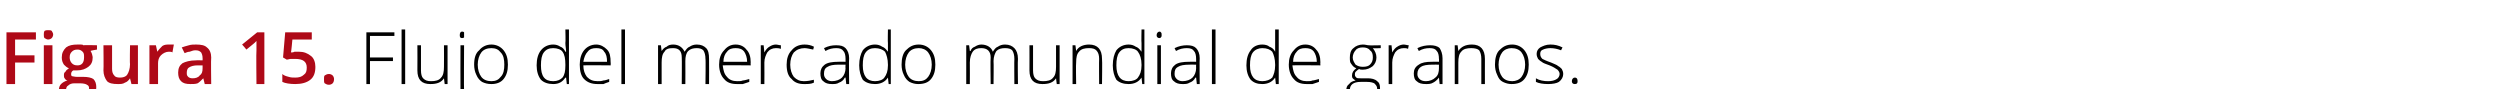 <?xml version="1.0" standalone="no"?><!DOCTYPE svg PUBLIC "-//W3C//DTD SVG 1.1//EN" "http://www.w3.org/Graphics/SVG/1.1/DTD/svg11.dtd"><svg xmlns="http://www.w3.org/2000/svg" version="1.1" width="348px" height="12.4px" viewBox="0 -4 348 12.4" style="top:-4px">  <desc>Figura 15. Flujo del mercado mundial de granos.</desc>  <defs/>  <g id="Polygon54237">    <path d="M 51.5 7.7 L 51 7.7 L 51 0.5 L 54.9 0.5 L 54.9 1 L 51.5 1 L 51.5 4 L 54.7 4 L 54.7 4.5 L 51.5 4.5 L 51.5 7.7 Z M 56.4 7.7 L 55.9 7.7 L 55.9 0.1 L 56.4 0.1 L 56.4 7.7 Z M 58.6 2.3 C 58.6 2.3 58.6 5.78 58.6 5.8 C 58.6 6.3 58.7 6.7 58.9 6.9 C 59.2 7.2 59.5 7.3 60 7.3 C 60.6 7.3 61.1 7.2 61.4 6.8 C 61.7 6.5 61.8 6 61.8 5.3 C 61.82 5.27 61.8 2.3 61.8 2.3 L 62.3 2.3 L 62.3 7.7 L 61.9 7.7 L 61.8 6.9 C 61.8 6.9 61.77 6.92 61.8 6.9 C 61.4 7.5 60.8 7.7 59.9 7.7 C 58.7 7.7 58.1 7.1 58.1 5.8 C 58.12 5.81 58.1 2.3 58.1 2.3 L 58.6 2.3 Z M 63.4 10.1 C 63.1 10.1 62.9 10 62.7 9.9 C 62.7 9.9 62.7 9.5 62.7 9.5 C 62.9 9.6 63.1 9.6 63.3 9.6 C 63.8 9.6 64.1 9.3 64.1 8.8 C 64.08 8.75 64.1 2.3 64.1 2.3 L 64.6 2.3 C 64.6 2.3 64.56 8.68 64.6 8.7 C 64.6 9.1 64.5 9.5 64.3 9.7 C 64 9.9 63.8 10.1 63.4 10.1 Z M 64.3 1.3 C 64.1 1.3 64 1.2 64 0.9 C 64 0.6 64.1 0.4 64.3 0.4 C 64.4 0.4 64.5 0.4 64.6 0.5 C 64.6 0.6 64.6 0.7 64.6 0.9 C 64.6 1 64.6 1.1 64.6 1.2 C 64.5 1.3 64.4 1.3 64.3 1.3 C 64.3 1.3 64.3 1.3 64.3 1.3 Z M 70.7 5 C 70.7 5.9 70.5 6.5 70.1 7 C 69.7 7.5 69.1 7.7 68.4 7.7 C 67.9 7.7 67.5 7.6 67.1 7.4 C 66.8 7.2 66.5 6.9 66.3 6.4 C 66.1 6 66 5.5 66 5 C 66 4.1 66.2 3.4 66.7 3 C 67.1 2.5 67.7 2.2 68.4 2.2 C 69.1 2.2 69.7 2.5 70.1 3 C 70.5 3.5 70.7 4.1 70.7 5 Z M 66.5 5 C 66.5 5.7 66.7 6.3 67 6.7 C 67.3 7.1 67.8 7.3 68.4 7.3 C 69 7.3 69.4 7.1 69.7 6.7 C 70.1 6.3 70.2 5.7 70.2 5 C 70.2 4.3 70.1 3.7 69.7 3.3 C 69.4 2.9 69 2.7 68.4 2.7 C 67.8 2.7 67.3 2.9 67 3.3 C 66.7 3.7 66.5 4.3 66.5 5 Z M 77 2.2 C 77.4 2.2 77.7 2.3 78 2.5 C 78.3 2.6 78.5 2.8 78.7 3.2 C 78.7 3.2 78.8 3.2 78.8 3.2 C 78.8 2.8 78.7 2.4 78.7 2 C 78.75 1.96 78.7 0.1 78.7 0.1 L 79.2 0.1 L 79.2 7.7 L 78.9 7.7 L 78.8 6.8 C 78.8 6.8 78.75 6.84 78.7 6.8 C 78.3 7.4 77.8 7.7 77 7.7 C 76.3 7.7 75.7 7.5 75.3 7.1 C 74.9 6.6 74.7 5.9 74.7 5.1 C 74.7 4.2 74.9 3.5 75.3 3 C 75.7 2.5 76.3 2.2 77 2.2 Z M 77 2.7 C 76.4 2.7 76 2.9 75.7 3.3 C 75.4 3.7 75.3 4.3 75.3 5.1 C 75.3 6.6 75.8 7.3 77 7.3 C 77.6 7.3 78 7.1 78.3 6.8 C 78.6 6.4 78.7 5.9 78.7 5.1 C 78.7 5.1 78.7 5 78.7 5 C 78.7 4.2 78.6 3.6 78.3 3.2 C 78.1 2.9 77.6 2.7 77 2.7 Z M 83.2 7.7 C 82.4 7.7 81.8 7.5 81.3 7 C 80.9 6.6 80.7 5.9 80.7 5 C 80.7 4.2 80.9 3.5 81.3 3 C 81.7 2.5 82.3 2.2 83 2.2 C 83.6 2.2 84.1 2.5 84.5 2.9 C 84.9 3.3 85 3.9 85 4.7 C 85.03 4.67 85 5.1 85 5.1 C 85 5.1 81.21 5.06 81.2 5.1 C 81.2 5.8 81.4 6.3 81.7 6.7 C 82.1 7.1 82.5 7.3 83.2 7.3 C 83.5 7.3 83.7 7.3 84 7.2 C 84.2 7.2 84.5 7.1 84.8 7 C 84.8 7 84.8 7.4 84.8 7.4 C 84.5 7.5 84.2 7.6 84 7.7 C 83.7 7.7 83.5 7.7 83.2 7.7 Z M 83 2.7 C 82.5 2.7 82.1 2.8 81.8 3.2 C 81.5 3.5 81.3 4 81.2 4.6 C 81.2 4.6 84.5 4.6 84.5 4.6 C 84.5 4 84.4 3.5 84.1 3.2 C 83.9 2.8 83.5 2.7 83 2.7 Z M 87 7.7 L 86.5 7.7 L 86.5 0.1 L 87 0.1 L 87 7.7 Z M 98.2 7.7 C 98.2 7.7 98.25 4.17 98.2 4.2 C 98.2 3.7 98.1 3.3 97.9 3 C 97.7 2.8 97.4 2.7 97 2.7 C 96.5 2.7 96.1 2.8 95.8 3.1 C 95.5 3.4 95.4 3.9 95.4 4.5 C 95.42 4.54 95.4 7.7 95.4 7.7 L 94.9 7.7 C 94.9 7.7 94.93 4.02 94.9 4 C 94.9 3.1 94.5 2.7 93.7 2.7 C 93.1 2.7 92.7 2.8 92.5 3.2 C 92.2 3.5 92.1 4 92.1 4.7 C 92.1 4.72 92.1 7.7 92.1 7.7 L 91.6 7.7 L 91.6 2.3 L 92 2.3 L 92.1 3.1 C 92.1 3.1 92.15 3.07 92.1 3.1 C 92.3 2.8 92.5 2.6 92.8 2.5 C 93 2.3 93.3 2.2 93.7 2.2 C 94.5 2.2 95 2.6 95.3 3.2 C 95.3 3.2 95.3 3.2 95.3 3.2 C 95.5 2.9 95.7 2.6 96 2.5 C 96.3 2.3 96.6 2.2 97 2.2 C 97.6 2.2 98 2.4 98.3 2.7 C 98.6 3 98.7 3.5 98.7 4.2 C 98.72 4.18 98.7 7.7 98.7 7.7 L 98.2 7.7 Z M 102.6 7.7 C 101.8 7.7 101.2 7.5 100.8 7 C 100.4 6.6 100.1 5.9 100.1 5 C 100.1 4.2 100.3 3.5 100.8 3 C 101.2 2.5 101.7 2.2 102.4 2.2 C 103.1 2.2 103.6 2.5 103.9 2.9 C 104.3 3.3 104.5 3.9 104.5 4.7 C 104.47 4.67 104.5 5.1 104.5 5.1 C 104.5 5.1 100.64 5.06 100.6 5.1 C 100.7 5.8 100.8 6.3 101.2 6.7 C 101.5 7.1 102 7.3 102.6 7.3 C 102.9 7.3 103.2 7.3 103.4 7.2 C 103.6 7.2 103.9 7.1 104.3 7 C 104.3 7 104.3 7.4 104.3 7.4 C 104 7.5 103.7 7.6 103.4 7.7 C 103.2 7.7 102.9 7.7 102.6 7.7 Z M 102.4 2.7 C 101.9 2.7 101.5 2.8 101.2 3.2 C 100.9 3.5 100.7 4 100.7 4.6 C 100.7 4.6 104 4.6 104 4.6 C 104 4 103.8 3.5 103.6 3.2 C 103.3 2.8 102.9 2.7 102.4 2.7 Z M 108 2.2 C 108.2 2.2 108.5 2.3 108.7 2.3 C 108.7 2.3 108.7 2.8 108.7 2.8 C 108.4 2.7 108.2 2.7 108 2.7 C 107.5 2.7 107.1 2.9 106.8 3.3 C 106.6 3.7 106.4 4.1 106.4 4.7 C 106.42 4.72 106.4 7.7 106.4 7.7 L 105.9 7.7 L 105.9 2.3 L 106.3 2.3 L 106.4 3.3 C 106.4 3.3 106.42 3.3 106.4 3.3 C 106.6 2.9 106.9 2.6 107.1 2.5 C 107.4 2.3 107.7 2.2 108 2.2 Z M 113.3 7.5 C 112.9 7.7 112.5 7.7 111.9 7.7 C 111.2 7.7 110.6 7.5 110.2 7 C 109.7 6.6 109.5 5.9 109.5 5 C 109.5 4.2 109.7 3.5 110.2 3 C 110.6 2.5 111.2 2.2 112 2.2 C 112.5 2.2 112.9 2.3 113.3 2.5 C 113.3 2.5 113.2 2.9 113.2 2.9 C 112.7 2.8 112.3 2.7 112 2.7 C 111.4 2.7 110.9 2.9 110.5 3.3 C 110.2 3.7 110 4.3 110 5 C 110 5.7 110.2 6.3 110.5 6.7 C 110.9 7.1 111.3 7.3 111.9 7.3 C 112.4 7.3 112.9 7.2 113.3 7.1 C 113.28 7.05 113.3 7.5 113.3 7.5 C 113.3 7.5 113.28 7.5 113.3 7.5 Z M 117.8 7.7 L 117.7 6.8 C 117.7 6.8 117.64 6.81 117.6 6.8 C 117.4 7.2 117.1 7.4 116.8 7.5 C 116.5 7.7 116.2 7.7 115.8 7.7 C 115.3 7.7 114.9 7.6 114.6 7.3 C 114.3 7.1 114.2 6.7 114.2 6.2 C 114.2 5.7 114.4 5.3 114.8 5 C 115.2 4.7 115.9 4.6 116.7 4.6 C 116.68 4.58 117.7 4.6 117.7 4.6 C 117.7 4.6 117.69 4.2 117.7 4.2 C 117.7 3.7 117.6 3.3 117.4 3.1 C 117.2 2.8 116.9 2.7 116.4 2.7 C 115.9 2.7 115.4 2.8 114.9 3.1 C 114.9 3.1 114.7 2.7 114.7 2.7 C 115.3 2.4 115.8 2.3 116.4 2.3 C 117 2.3 117.4 2.4 117.7 2.7 C 118 3 118.2 3.5 118.2 4.1 C 118.15 4.12 118.2 7.7 118.2 7.7 L 117.8 7.7 Z M 115.8 7.3 C 116.4 7.3 116.9 7.1 117.2 6.8 C 117.5 6.5 117.7 6 117.7 5.5 C 117.67 5.47 117.7 5 117.7 5 C 117.7 5 116.75 4.99 116.7 5 C 116 5 115.5 5.1 115.2 5.3 C 114.8 5.5 114.7 5.8 114.7 6.3 C 114.7 6.6 114.8 6.8 115 7 C 115.2 7.2 115.5 7.3 115.8 7.3 Z M 121.8 2.2 C 122.2 2.2 122.5 2.3 122.8 2.5 C 123.1 2.6 123.3 2.8 123.6 3.2 C 123.6 3.2 123.6 3.2 123.6 3.2 C 123.6 2.8 123.6 2.4 123.6 2 C 123.56 1.96 123.6 0.1 123.6 0.1 L 124 0.1 L 124 7.7 L 123.7 7.7 L 123.6 6.8 C 123.6 6.8 123.56 6.84 123.6 6.8 C 123.2 7.4 122.6 7.7 121.8 7.7 C 121.1 7.7 120.5 7.5 120.1 7.1 C 119.8 6.6 119.6 5.9 119.6 5.1 C 119.6 4.2 119.8 3.5 120.1 3 C 120.5 2.5 121.1 2.2 121.8 2.2 Z M 121.8 2.7 C 121.2 2.7 120.8 2.9 120.5 3.3 C 120.2 3.7 120.1 4.3 120.1 5.1 C 120.1 6.6 120.7 7.3 121.8 7.3 C 122.4 7.3 122.9 7.1 123.1 6.8 C 123.4 6.4 123.6 5.9 123.6 5.1 C 123.6 5.1 123.6 5 123.6 5 C 123.6 4.2 123.4 3.6 123.2 3.2 C 122.9 2.9 122.4 2.7 121.8 2.7 Z M 130.2 5 C 130.2 5.9 130 6.5 129.6 7 C 129.2 7.5 128.6 7.7 127.8 7.7 C 127.4 7.7 127 7.6 126.6 7.4 C 126.3 7.2 126 6.9 125.8 6.4 C 125.6 6 125.5 5.5 125.5 5 C 125.5 4.1 125.7 3.4 126.1 3 C 126.6 2.5 127.1 2.2 127.9 2.2 C 128.6 2.2 129.2 2.5 129.6 3 C 130 3.5 130.2 4.1 130.2 5 Z M 126 5 C 126 5.7 126.2 6.3 126.5 6.7 C 126.8 7.1 127.3 7.3 127.9 7.3 C 128.5 7.3 128.9 7.1 129.2 6.7 C 129.5 6.3 129.7 5.7 129.7 5 C 129.7 4.3 129.5 3.7 129.2 3.3 C 128.9 2.9 128.4 2.7 127.9 2.7 C 127.3 2.7 126.8 2.9 126.5 3.3 C 126.2 3.7 126 4.3 126 5 Z M 141.2 7.7 C 141.2 7.7 141.17 4.17 141.2 4.2 C 141.2 3.7 141.1 3.3 140.9 3 C 140.7 2.8 140.4 2.7 139.9 2.7 C 139.4 2.7 139 2.8 138.7 3.1 C 138.5 3.4 138.3 3.9 138.3 4.5 C 138.34 4.54 138.3 7.7 138.3 7.7 L 137.9 7.7 C 137.9 7.7 137.85 4.02 137.9 4 C 137.9 3.1 137.4 2.7 136.6 2.7 C 136.1 2.7 135.7 2.8 135.4 3.2 C 135.2 3.5 135 4 135 4.7 C 135.02 4.72 135 7.7 135 7.7 L 134.5 7.7 L 134.5 2.3 L 134.9 2.3 L 135 3.1 C 135 3.1 135.07 3.07 135.1 3.1 C 135.2 2.8 135.4 2.6 135.7 2.5 C 136 2.3 136.3 2.2 136.6 2.2 C 137.4 2.2 138 2.6 138.2 3.2 C 138.2 3.2 138.2 3.2 138.2 3.2 C 138.4 2.9 138.6 2.6 138.9 2.5 C 139.2 2.3 139.5 2.2 139.9 2.2 C 140.5 2.2 140.9 2.4 141.2 2.7 C 141.5 3 141.7 3.5 141.7 4.2 C 141.65 4.18 141.7 7.7 141.7 7.7 L 141.2 7.7 Z M 143.8 2.3 C 143.8 2.3 143.79 5.78 143.8 5.8 C 143.8 6.3 143.9 6.7 144.1 6.9 C 144.4 7.2 144.7 7.3 145.2 7.3 C 145.8 7.3 146.3 7.2 146.6 6.8 C 146.9 6.5 147 6 147 5.3 C 147.01 5.27 147 2.3 147 2.3 L 147.5 2.3 L 147.5 7.7 L 147.1 7.7 L 147 6.9 C 147 6.9 146.96 6.92 147 6.9 C 146.6 7.5 146 7.7 145.1 7.7 C 143.9 7.7 143.3 7.1 143.3 5.8 C 143.31 5.81 143.3 2.3 143.3 2.3 L 143.8 2.3 Z M 153 7.7 C 153 7.7 152.97 4.21 153 4.2 C 153 3.7 152.9 3.3 152.6 3 C 152.4 2.8 152.1 2.7 151.6 2.7 C 151 2.7 150.5 2.8 150.2 3.2 C 149.9 3.5 149.8 4 149.8 4.7 C 149.75 4.72 149.8 7.7 149.8 7.7 L 149.3 7.7 L 149.3 2.3 L 149.7 2.3 L 149.8 3.1 C 149.8 3.1 149.8 3.07 149.8 3.1 C 150.1 2.5 150.8 2.2 151.6 2.2 C 152.8 2.2 153.4 2.9 153.4 4.2 C 153.45 4.18 153.4 7.7 153.4 7.7 L 153 7.7 Z M 157.1 2.2 C 157.5 2.2 157.8 2.3 158.1 2.5 C 158.4 2.6 158.6 2.8 158.9 3.2 C 158.9 3.2 158.9 3.2 158.9 3.2 C 158.9 2.8 158.9 2.4 158.9 2 C 158.86 1.96 158.9 0.1 158.9 0.1 L 159.3 0.1 L 159.3 7.7 L 159 7.7 L 158.9 6.8 C 158.9 6.8 158.86 6.84 158.9 6.8 C 158.5 7.4 157.9 7.7 157.1 7.7 C 156.4 7.7 155.8 7.5 155.4 7.1 C 155.1 6.6 154.9 5.9 154.9 5.1 C 154.9 4.2 155.1 3.5 155.4 3 C 155.8 2.5 156.4 2.2 157.1 2.2 Z M 157.1 2.7 C 156.5 2.7 156.1 2.9 155.8 3.3 C 155.5 3.7 155.4 4.3 155.4 5.1 C 155.4 6.6 156 7.3 157.1 7.3 C 157.7 7.3 158.2 7.1 158.4 6.8 C 158.7 6.4 158.9 5.9 158.9 5.1 C 158.9 5.1 158.9 5 158.9 5 C 158.9 4.2 158.7 3.6 158.4 3.2 C 158.2 2.9 157.7 2.7 157.1 2.7 Z M 161.6 7.7 L 161.1 7.7 L 161.1 2.3 L 161.6 2.3 L 161.6 7.7 Z M 161.4 1.3 C 161.2 1.3 161 1.2 161 0.9 C 161 0.6 161.2 0.4 161.4 0.4 C 161.5 0.4 161.5 0.4 161.6 0.5 C 161.7 0.6 161.7 0.7 161.7 0.9 C 161.7 1 161.7 1.1 161.6 1.2 C 161.5 1.3 161.5 1.3 161.4 1.3 C 161.4 1.3 161.4 1.3 161.4 1.3 Z M 166.6 7.7 L 166.5 6.8 C 166.5 6.8 166.44 6.81 166.4 6.8 C 166.2 7.2 165.9 7.4 165.6 7.5 C 165.3 7.7 165 7.7 164.6 7.7 C 164.1 7.7 163.7 7.6 163.4 7.3 C 163.1 7.1 163 6.7 163 6.2 C 163 5.7 163.2 5.3 163.6 5 C 164 4.7 164.7 4.6 165.5 4.6 C 165.49 4.58 166.5 4.6 166.5 4.6 C 166.5 4.6 166.5 4.2 166.5 4.2 C 166.5 3.7 166.4 3.3 166.2 3.1 C 166 2.8 165.7 2.7 165.2 2.7 C 164.7 2.7 164.2 2.8 163.7 3.1 C 163.7 3.1 163.5 2.7 163.5 2.7 C 164.1 2.4 164.7 2.3 165.2 2.3 C 165.8 2.3 166.2 2.4 166.5 2.7 C 166.8 3 167 3.5 167 4.1 C 166.96 4.12 167 7.7 167 7.7 L 166.6 7.7 Z M 164.6 7.3 C 165.2 7.3 165.7 7.1 166 6.8 C 166.3 6.5 166.5 6 166.5 5.5 C 166.48 5.47 166.5 5 166.5 5 C 166.5 5 165.55 4.99 165.6 5 C 164.8 5 164.3 5.1 164 5.3 C 163.6 5.5 163.5 5.8 163.5 6.3 C 163.5 6.6 163.6 6.8 163.8 7 C 164 7.2 164.3 7.3 164.6 7.3 Z M 169.2 7.7 L 168.7 7.7 L 168.7 0.1 L 169.2 0.1 L 169.2 7.7 Z M 175.7 2.2 C 176.1 2.2 176.5 2.3 176.7 2.5 C 177 2.6 177.3 2.8 177.5 3.2 C 177.5 3.2 177.5 3.2 177.5 3.2 C 177.5 2.8 177.5 2.4 177.5 2 C 177.49 1.96 177.5 0.1 177.5 0.1 L 178 0.1 L 178 7.7 L 177.6 7.7 L 177.5 6.8 C 177.5 6.8 177.49 6.84 177.5 6.8 C 177.1 7.4 176.5 7.7 175.7 7.7 C 175 7.7 174.5 7.5 174.1 7.1 C 173.7 6.6 173.5 5.9 173.5 5.1 C 173.5 4.2 173.7 3.5 174.1 3 C 174.4 2.5 175 2.2 175.7 2.2 Z M 175.7 2.7 C 175.2 2.7 174.7 2.9 174.4 3.3 C 174.1 3.7 174 4.3 174 5.1 C 174 6.6 174.6 7.3 175.7 7.3 C 176.3 7.3 176.8 7.1 177.1 6.8 C 177.3 6.4 177.5 5.9 177.5 5.1 C 177.5 5.1 177.5 5 177.5 5 C 177.5 4.2 177.3 3.6 177.1 3.2 C 176.8 2.9 176.4 2.7 175.7 2.7 Z M 181.9 7.7 C 181.1 7.7 180.5 7.5 180.1 7 C 179.7 6.6 179.4 5.9 179.4 5 C 179.4 4.2 179.6 3.5 180.1 3 C 180.5 2.5 181 2.2 181.7 2.2 C 182.4 2.2 182.9 2.5 183.2 2.9 C 183.6 3.3 183.8 3.9 183.8 4.7 C 183.77 4.67 183.8 5.1 183.8 5.1 C 183.8 5.1 179.95 5.06 179.9 5.1 C 180 5.8 180.1 6.3 180.5 6.7 C 180.8 7.1 181.3 7.3 181.9 7.3 C 182.2 7.3 182.5 7.3 182.7 7.2 C 182.9 7.2 183.2 7.1 183.6 7 C 183.6 7 183.6 7.4 183.6 7.4 C 183.3 7.5 183 7.6 182.7 7.7 C 182.5 7.7 182.2 7.7 181.9 7.7 Z M 181.7 2.7 C 181.2 2.7 180.8 2.8 180.5 3.2 C 180.2 3.5 180 4 180 4.6 C 180 4.6 183.3 4.6 183.3 4.6 C 183.3 4 183.1 3.5 182.9 3.2 C 182.6 2.8 182.2 2.7 181.7 2.7 Z M 192.2 2.3 L 192.2 2.7 C 192.2 2.7 191.13 2.75 191.1 2.7 C 191.4 3.1 191.6 3.5 191.6 4 C 191.6 4.5 191.4 4.9 191.1 5.2 C 190.7 5.5 190.3 5.7 189.7 5.7 C 189.5 5.7 189.3 5.7 189.2 5.6 C 189 5.7 188.8 5.9 188.7 6 C 188.6 6.1 188.6 6.3 188.6 6.4 C 188.6 6.6 188.7 6.7 188.8 6.8 C 188.9 6.9 189.1 6.9 189.4 6.9 C 189.4 6.9 190.4 6.9 190.4 6.9 C 190.9 6.9 191.4 7 191.7 7.3 C 192 7.5 192.1 7.8 192.1 8.3 C 192.1 8.9 191.9 9.3 191.5 9.6 C 191 9.9 190.4 10.1 189.5 10.1 C 188.9 10.1 188.3 9.9 188 9.7 C 187.6 9.4 187.4 9.1 187.4 8.6 C 187.4 8.2 187.5 7.9 187.8 7.7 C 188 7.4 188.3 7.3 188.7 7.2 C 188.5 7.1 188.4 7 188.3 6.9 C 188.2 6.8 188.2 6.6 188.2 6.5 C 188.2 6.1 188.4 5.8 188.8 5.5 C 188.5 5.4 188.3 5.2 188.1 4.9 C 187.9 4.7 187.9 4.4 187.9 4 C 187.9 3.5 188 3 188.4 2.7 C 188.7 2.4 189.2 2.2 189.7 2.2 C 190.1 2.2 190.3 2.3 190.5 2.3 C 190.53 2.34 192.2 2.3 192.2 2.3 Z M 189.4 7.4 C 188.4 7.4 187.9 7.8 187.9 8.5 C 187.9 9.3 188.5 9.6 189.6 9.6 C 191 9.6 191.7 9.2 191.7 8.3 C 191.7 8 191.5 7.8 191.3 7.6 C 191.1 7.5 190.8 7.4 190.3 7.4 C 190.27 7.4 189.4 7.4 189.4 7.4 C 189.4 7.4 189.4 7.4 189.4 7.4 Z M 188.3 4 C 188.3 4.4 188.5 4.7 188.7 5 C 189 5.2 189.3 5.3 189.7 5.3 C 190.2 5.3 190.5 5.2 190.7 5 C 191 4.7 191.1 4.4 191.1 4 C 191.1 3.5 191 3.2 190.7 3 C 190.5 2.7 190.1 2.6 189.7 2.6 C 189.3 2.6 188.9 2.7 188.7 3 C 188.5 3.2 188.3 3.6 188.3 4 Z M 195.4 2.2 C 195.6 2.2 195.9 2.3 196.1 2.3 C 196.1 2.3 196 2.8 196 2.8 C 195.8 2.7 195.6 2.7 195.4 2.7 C 194.9 2.7 194.5 2.9 194.2 3.3 C 194 3.7 193.8 4.1 193.8 4.7 C 193.81 4.72 193.8 7.7 193.8 7.7 L 193.3 7.7 L 193.3 2.3 L 193.7 2.3 L 193.8 3.3 C 193.8 3.3 193.82 3.3 193.8 3.3 C 194 2.9 194.3 2.6 194.5 2.5 C 194.8 2.3 195.1 2.2 195.4 2.2 Z M 200.4 7.7 L 200.3 6.8 C 200.3 6.8 200.28 6.81 200.3 6.8 C 200 7.2 199.7 7.4 199.5 7.5 C 199.2 7.7 198.8 7.7 198.5 7.7 C 197.9 7.7 197.5 7.6 197.2 7.3 C 196.9 7.1 196.8 6.7 196.8 6.2 C 196.8 5.7 197 5.3 197.5 5 C 197.9 4.7 198.5 4.6 199.3 4.6 C 199.32 4.58 200.3 4.6 200.3 4.6 C 200.3 4.6 200.33 4.2 200.3 4.2 C 200.3 3.7 200.2 3.3 200 3.1 C 199.8 2.8 199.5 2.7 199 2.7 C 198.5 2.7 198 2.8 197.5 3.1 C 197.5 3.1 197.3 2.7 197.3 2.7 C 197.9 2.4 198.5 2.3 199.1 2.3 C 199.6 2.3 200.1 2.4 200.4 2.7 C 200.6 3 200.8 3.5 200.8 4.1 C 200.79 4.12 200.8 7.7 200.8 7.7 L 200.4 7.7 Z M 198.5 7.3 C 199 7.3 199.5 7.1 199.8 6.8 C 200.2 6.5 200.3 6 200.3 5.5 C 200.31 5.47 200.3 5 200.3 5 C 200.3 5 199.39 4.99 199.4 5 C 198.6 5 198.1 5.1 197.8 5.3 C 197.5 5.5 197.3 5.8 197.3 6.3 C 197.3 6.6 197.4 6.8 197.6 7 C 197.8 7.2 198.1 7.3 198.5 7.3 Z M 206.2 7.7 C 206.2 7.7 206.21 4.21 206.2 4.2 C 206.2 3.7 206.1 3.3 205.9 3 C 205.7 2.8 205.3 2.7 204.8 2.7 C 204.2 2.7 203.7 2.8 203.4 3.2 C 203.1 3.5 203 4 203 4.7 C 203 4.72 203 7.7 203 7.7 L 202.5 7.7 L 202.5 2.3 L 202.9 2.3 L 203 3.1 C 203 3.1 203.04 3.07 203 3.1 C 203.4 2.5 204 2.2 204.9 2.2 C 206.1 2.2 206.7 2.9 206.7 4.2 C 206.69 4.18 206.7 7.7 206.7 7.7 L 206.2 7.7 Z M 212.8 5 C 212.8 5.9 212.6 6.5 212.2 7 C 211.8 7.5 211.2 7.7 210.4 7.7 C 210 7.7 209.6 7.6 209.2 7.4 C 208.8 7.2 208.6 6.9 208.4 6.4 C 208.2 6 208.1 5.5 208.1 5 C 208.1 4.1 208.3 3.4 208.7 3 C 209.2 2.5 209.7 2.2 210.5 2.2 C 211.2 2.2 211.8 2.5 212.2 3 C 212.6 3.5 212.8 4.1 212.8 5 Z M 208.6 5 C 208.6 5.7 208.8 6.3 209.1 6.7 C 209.4 7.1 209.9 7.3 210.5 7.3 C 211 7.3 211.5 7.1 211.8 6.7 C 212.1 6.3 212.3 5.7 212.3 5 C 212.3 4.3 212.1 3.7 211.8 3.3 C 211.5 2.9 211 2.7 210.4 2.7 C 209.9 2.7 209.4 2.9 209.1 3.3 C 208.8 3.7 208.6 4.3 208.6 5 Z M 217.6 6.3 C 217.6 6.7 217.4 7.1 217 7.4 C 216.7 7.6 216.1 7.7 215.5 7.7 C 214.8 7.7 214.2 7.6 213.8 7.4 C 213.8 7.4 213.8 6.9 213.8 6.9 C 214.3 7.2 214.9 7.3 215.5 7.3 C 216 7.3 216.4 7.2 216.7 7 C 216.9 6.9 217.1 6.6 217.1 6.3 C 217.1 6.1 217 5.9 216.8 5.7 C 216.5 5.5 216.2 5.3 215.7 5.1 C 215.2 4.9 214.8 4.8 214.6 4.6 C 214.4 4.5 214.2 4.3 214.1 4.2 C 214 4 213.9 3.8 213.9 3.5 C 213.9 3.1 214.1 2.8 214.4 2.6 C 214.8 2.4 215.2 2.2 215.8 2.2 C 216.4 2.2 216.9 2.3 217.5 2.6 C 217.5 2.6 217.3 3 217.3 3 C 216.8 2.8 216.3 2.7 215.8 2.7 C 215.4 2.7 215 2.8 214.8 2.9 C 214.5 3 214.4 3.2 214.4 3.5 C 214.4 3.8 214.5 4 214.7 4.2 C 214.9 4.3 215.3 4.5 215.9 4.7 C 216.3 4.9 216.7 5 216.9 5.2 C 217.1 5.3 217.3 5.5 217.4 5.6 C 217.5 5.8 217.6 6 217.6 6.3 Z M 219.2 7.7 C 219 7.7 218.8 7.6 218.8 7.3 C 218.8 7 219 6.8 219.2 6.8 C 219.5 6.8 219.6 7 219.6 7.3 C 219.6 7.6 219.5 7.7 219.2 7.7 C 219.2 7.7 219.2 7.7 219.2 7.7 Z " stroke="none" fill="#000"/>  </g>  <g id="Polygon54236">    <path d="M 2.1 7.7 L 0.9 7.7 L 0.9 0.5 L 5 0.5 L 5 1.5 L 2.1 1.5 L 2.1 3.7 L 4.8 3.7 L 4.8 4.7 L 2.1 4.7 L 2.1 7.7 Z M 7.3 7.7 L 6.1 7.7 L 6.1 2.3 L 7.3 2.3 L 7.3 7.7 Z M 6.1 0.8 C 6.1 0.6 6.1 0.5 6.2 0.3 C 6.4 0.2 6.5 0.2 6.7 0.2 C 6.9 0.2 7.1 0.2 7.2 0.3 C 7.3 0.5 7.4 0.6 7.4 0.8 C 7.4 1 7.3 1.2 7.2 1.3 C 7.1 1.4 6.9 1.5 6.7 1.5 C 6.5 1.5 6.4 1.4 6.2 1.3 C 6.1 1.2 6.1 1 6.1 0.8 Z M 13.5 2.3 L 13.5 2.9 C 13.5 2.9 12.57 3.05 12.6 3.1 C 12.7 3.2 12.7 3.3 12.8 3.5 C 12.8 3.6 12.9 3.8 12.9 4 C 12.9 4.6 12.7 5 12.3 5.3 C 11.9 5.6 11.4 5.8 10.7 5.8 C 10.5 5.8 10.4 5.8 10.2 5.8 C 10 5.9 9.9 6.1 9.9 6.3 C 9.9 6.4 9.9 6.5 10 6.6 C 10.1 6.6 10.4 6.7 10.7 6.7 C 10.7 6.7 11.6 6.7 11.6 6.7 C 12.2 6.7 12.7 6.8 13 7 C 13.3 7.3 13.4 7.7 13.4 8.1 C 13.4 8.8 13.2 9.2 12.7 9.6 C 12.2 9.9 11.4 10.1 10.5 10.1 C 9.8 10.1 9.2 9.9 8.8 9.7 C 8.4 9.4 8.2 9 8.2 8.5 C 8.2 8.2 8.3 7.9 8.5 7.7 C 8.7 7.5 9 7.3 9.4 7.2 C 9.3 7.2 9.1 7.1 9 6.9 C 8.9 6.8 8.9 6.6 8.9 6.5 C 8.9 6.3 8.9 6.1 9.1 6 C 9.2 5.8 9.3 5.7 9.6 5.5 C 9.3 5.4 9.1 5.2 8.9 5 C 8.7 4.7 8.6 4.4 8.6 4 C 8.6 3.4 8.8 3 9.2 2.6 C 9.6 2.3 10.1 2.2 10.8 2.2 C 10.9 2.2 11.1 2.2 11.2 2.2 C 11.4 2.2 11.5 2.2 11.6 2.3 C 11.62 2.25 13.5 2.3 13.5 2.3 Z M 9.2 8.5 C 9.2 8.7 9.4 8.9 9.6 9.1 C 9.8 9.2 10.1 9.3 10.5 9.3 C 11.1 9.3 11.6 9.2 11.9 9 C 12.2 8.8 12.4 8.6 12.4 8.3 C 12.4 8 12.3 7.9 12.1 7.8 C 12 7.7 11.6 7.6 11.2 7.6 C 11.2 7.6 10.3 7.6 10.3 7.6 C 10 7.6 9.7 7.7 9.5 7.9 C 9.3 8 9.2 8.2 9.2 8.5 Z M 9.7 4 C 9.7 4.3 9.8 4.6 10 4.8 C 10.2 5 10.4 5.1 10.8 5.1 C 11.4 5.1 11.7 4.7 11.7 4 C 11.7 3.6 11.7 3.4 11.5 3.2 C 11.3 3 11.1 2.9 10.8 2.9 C 10.4 2.9 10.2 3 10 3.2 C 9.8 3.4 9.7 3.6 9.7 4 Z M 18.3 7.7 L 18.1 6.9 C 18.1 6.9 18.08 6.94 18.1 6.9 C 17.9 7.2 17.7 7.4 17.4 7.5 C 17.1 7.7 16.8 7.7 16.4 7.7 C 15.7 7.7 15.2 7.6 14.9 7.3 C 14.6 6.9 14.4 6.4 14.4 5.8 C 14.44 5.78 14.4 2.3 14.4 2.3 L 15.6 2.3 C 15.6 2.3 15.6 5.58 15.6 5.6 C 15.6 6 15.7 6.3 15.9 6.5 C 16 6.7 16.3 6.8 16.7 6.8 C 17.1 6.8 17.5 6.7 17.7 6.4 C 17.9 6.1 18.1 5.6 18.1 4.9 C 18.05 4.94 18.1 2.3 18.1 2.3 L 19.2 2.3 L 19.2 7.7 L 18.3 7.7 Z M 23.6 2.2 C 23.8 2.2 24 2.2 24.2 2.2 C 24.2 2.2 24 3.3 24 3.3 C 23.9 3.2 23.7 3.2 23.5 3.2 C 23.1 3.2 22.7 3.4 22.4 3.7 C 22.1 4 22 4.4 22 4.8 C 21.99 4.83 22 7.7 22 7.7 L 20.8 7.7 L 20.8 2.3 L 21.7 2.3 L 21.9 3.2 C 21.9 3.2 21.95 3.2 21.9 3.2 C 22.1 2.9 22.4 2.6 22.6 2.4 C 22.9 2.2 23.2 2.2 23.6 2.2 Z M 28.5 7.7 L 28.3 6.9 C 28.3 6.9 28.26 6.9 28.3 6.9 C 28 7.2 27.7 7.5 27.5 7.6 C 27.2 7.7 26.9 7.7 26.5 7.7 C 25.9 7.7 25.5 7.6 25.2 7.3 C 24.9 7 24.8 6.6 24.8 6.1 C 24.8 5.5 25 5.1 25.4 4.8 C 25.8 4.6 26.4 4.4 27.3 4.4 C 27.28 4.38 28.2 4.4 28.2 4.4 C 28.2 4.4 28.21 4.06 28.2 4.1 C 28.2 3.7 28.1 3.5 28 3.3 C 27.8 3.1 27.6 3 27.2 3 C 26.9 3 26.7 3.1 26.4 3.2 C 26.2 3.2 25.9 3.3 25.7 3.4 C 25.7 3.4 25.3 2.6 25.3 2.6 C 25.6 2.5 25.9 2.4 26.3 2.3 C 26.6 2.2 27 2.2 27.3 2.2 C 28 2.2 28.5 2.3 28.8 2.6 C 29.2 2.9 29.4 3.4 29.4 4 C 29.35 4.01 29.4 7.7 29.4 7.7 L 28.5 7.7 Z M 26.8 6.9 C 27.2 6.9 27.6 6.8 27.8 6.5 C 28.1 6.3 28.2 6 28.2 5.5 C 28.2 5.54 28.2 5.1 28.2 5.1 C 28.2 5.1 27.51 5.1 27.5 5.1 C 27 5.1 26.6 5.2 26.3 5.4 C 26.1 5.5 26 5.8 26 6.1 C 26 6.4 26 6.5 26.2 6.7 C 26.3 6.8 26.5 6.9 26.8 6.9 Z M 36.8 7.7 L 35.7 7.7 C 35.7 7.7 35.65 3.04 35.7 3 C 35.7 2.5 35.7 2.1 35.7 1.7 C 35.6 1.8 35.5 1.9 35.4 2 C 35.3 2.1 34.9 2.4 34.3 2.9 C 34.32 2.89 33.7 2.2 33.7 2.2 L 35.8 0.5 L 36.8 0.5 L 36.8 7.7 Z M 41.6 3.2 C 42.3 3.2 42.8 3.4 43.3 3.8 C 43.7 4.1 43.9 4.7 43.9 5.3 C 43.9 6.1 43.7 6.7 43.2 7.1 C 42.7 7.5 42 7.7 41.1 7.7 C 40.4 7.7 39.7 7.6 39.3 7.4 C 39.3 7.4 39.3 6.3 39.3 6.3 C 39.5 6.5 39.8 6.6 40.2 6.7 C 40.5 6.8 40.8 6.8 41.1 6.8 C 41.6 6.8 42 6.7 42.3 6.4 C 42.6 6.2 42.7 5.9 42.7 5.4 C 42.7 4.6 42.2 4.2 41.1 4.2 C 40.9 4.2 40.7 4.2 40.5 4.2 C 40.3 4.2 40.1 4.3 39.9 4.3 C 39.93 4.3 39.4 4 39.4 4 L 39.7 0.5 L 43.4 0.5 L 43.4 1.5 L 40.7 1.5 C 40.7 1.5 40.54 3.3 40.5 3.3 C 40.7 3.3 40.8 3.3 41 3.2 C 41.1 3.2 41.3 3.2 41.6 3.2 Z M 45.1 7 C 45.1 6.8 45.1 6.6 45.2 6.5 C 45.4 6.4 45.5 6.3 45.8 6.3 C 46 6.3 46.2 6.4 46.3 6.5 C 46.4 6.6 46.5 6.8 46.5 7 C 46.5 7.3 46.4 7.5 46.3 7.6 C 46.2 7.7 46 7.8 45.8 7.8 C 45.5 7.8 45.4 7.7 45.2 7.6 C 45.1 7.5 45.1 7.3 45.1 7 Z " stroke="none" fill="#ae0917"/>  </g></svg>